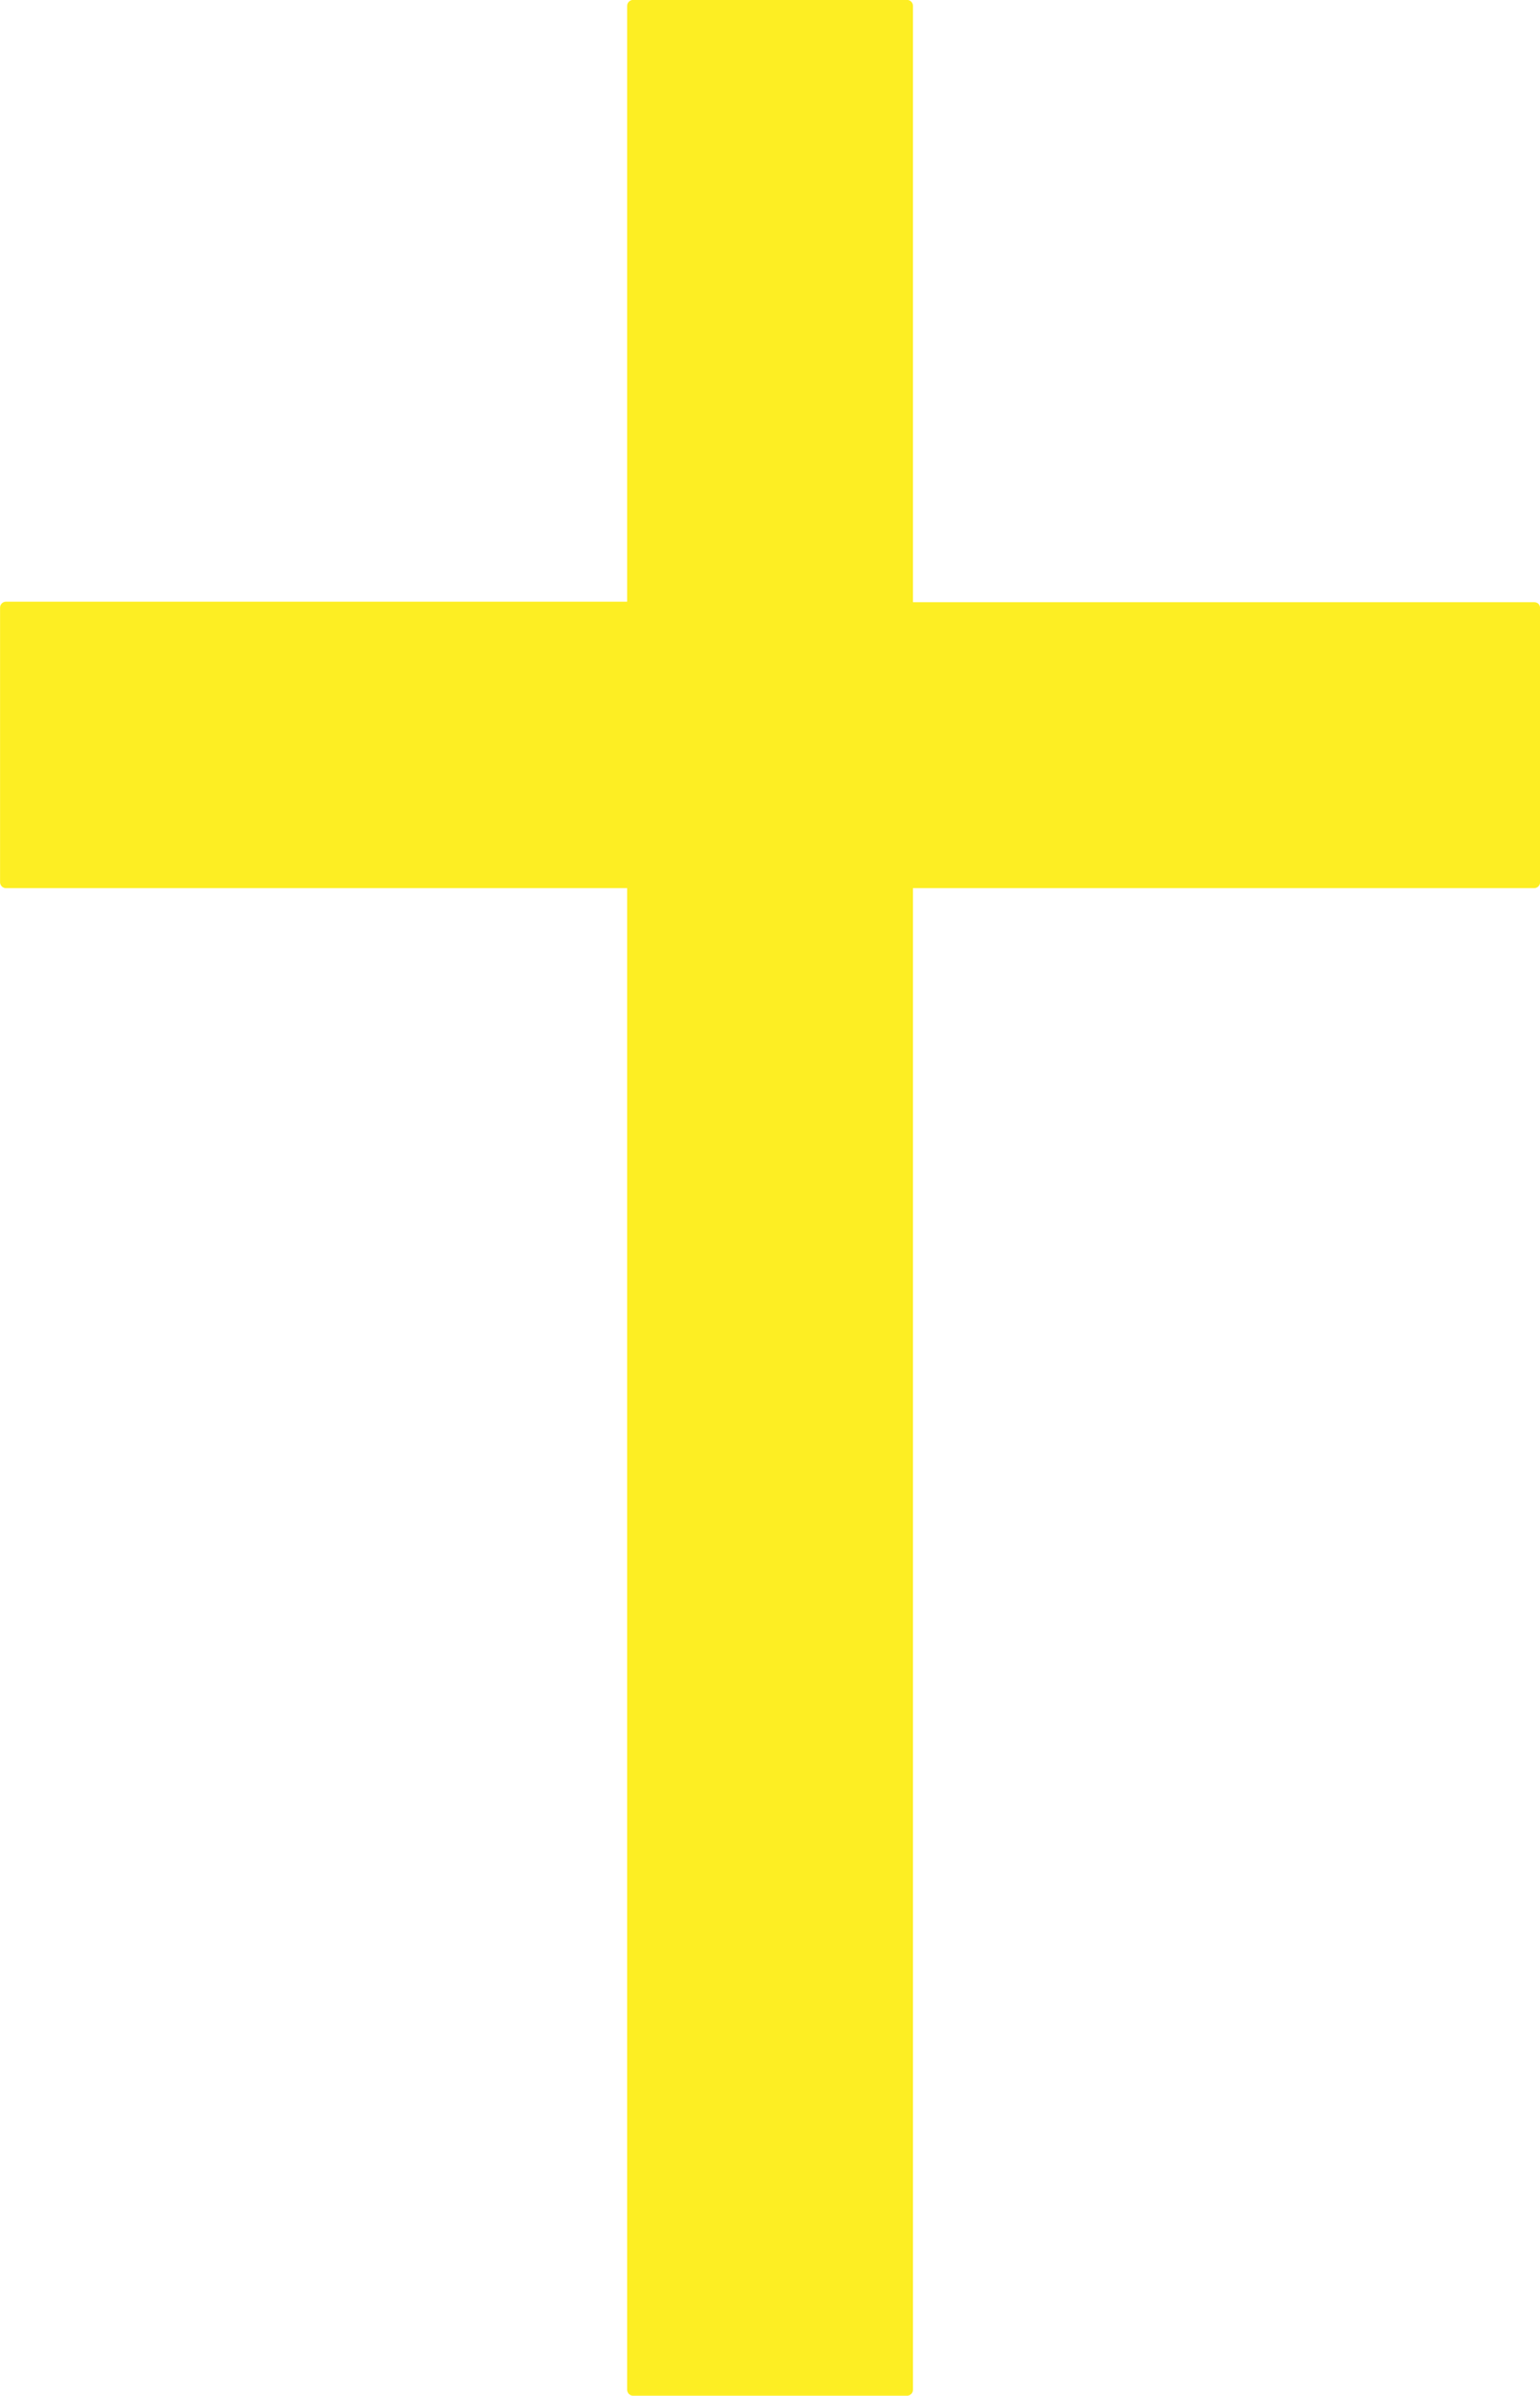 <?xml version="1.0" encoding="UTF-8" standalone="no"?><svg xmlns="http://www.w3.org/2000/svg" xmlns:xlink="http://www.w3.org/1999/xlink" fill="none" height="799.9" preserveAspectRatio="xMidYMid meet" style="fill: none" version="1" viewBox="0.7 0.9 514.4 799.9" width="514.4" zoomAndPan="magnify"><g id="change1_1"><path d="M513.166 201.971H305.659V2.835C305.659 1.767 304.768 0.876 303.699 0.876H212.147C211.078 0.876 210.187 1.767 210.187 2.835V201.793H2.68C1.611 201.793 0.721 202.684 0.721 203.752V295.483C0.721 296.552 1.611 297.442 2.68 297.442H210.187V798.845C210.187 799.913 211.078 800.804 212.147 800.804H303.699C304.768 800.804 305.659 799.913 305.659 798.845V297.442H513.166C514.235 297.442 515.125 296.552 515.125 295.483V203.93C515.125 202.684 514.235 201.971 513.166 201.971Z" fill="#fdee23"/></g></svg>